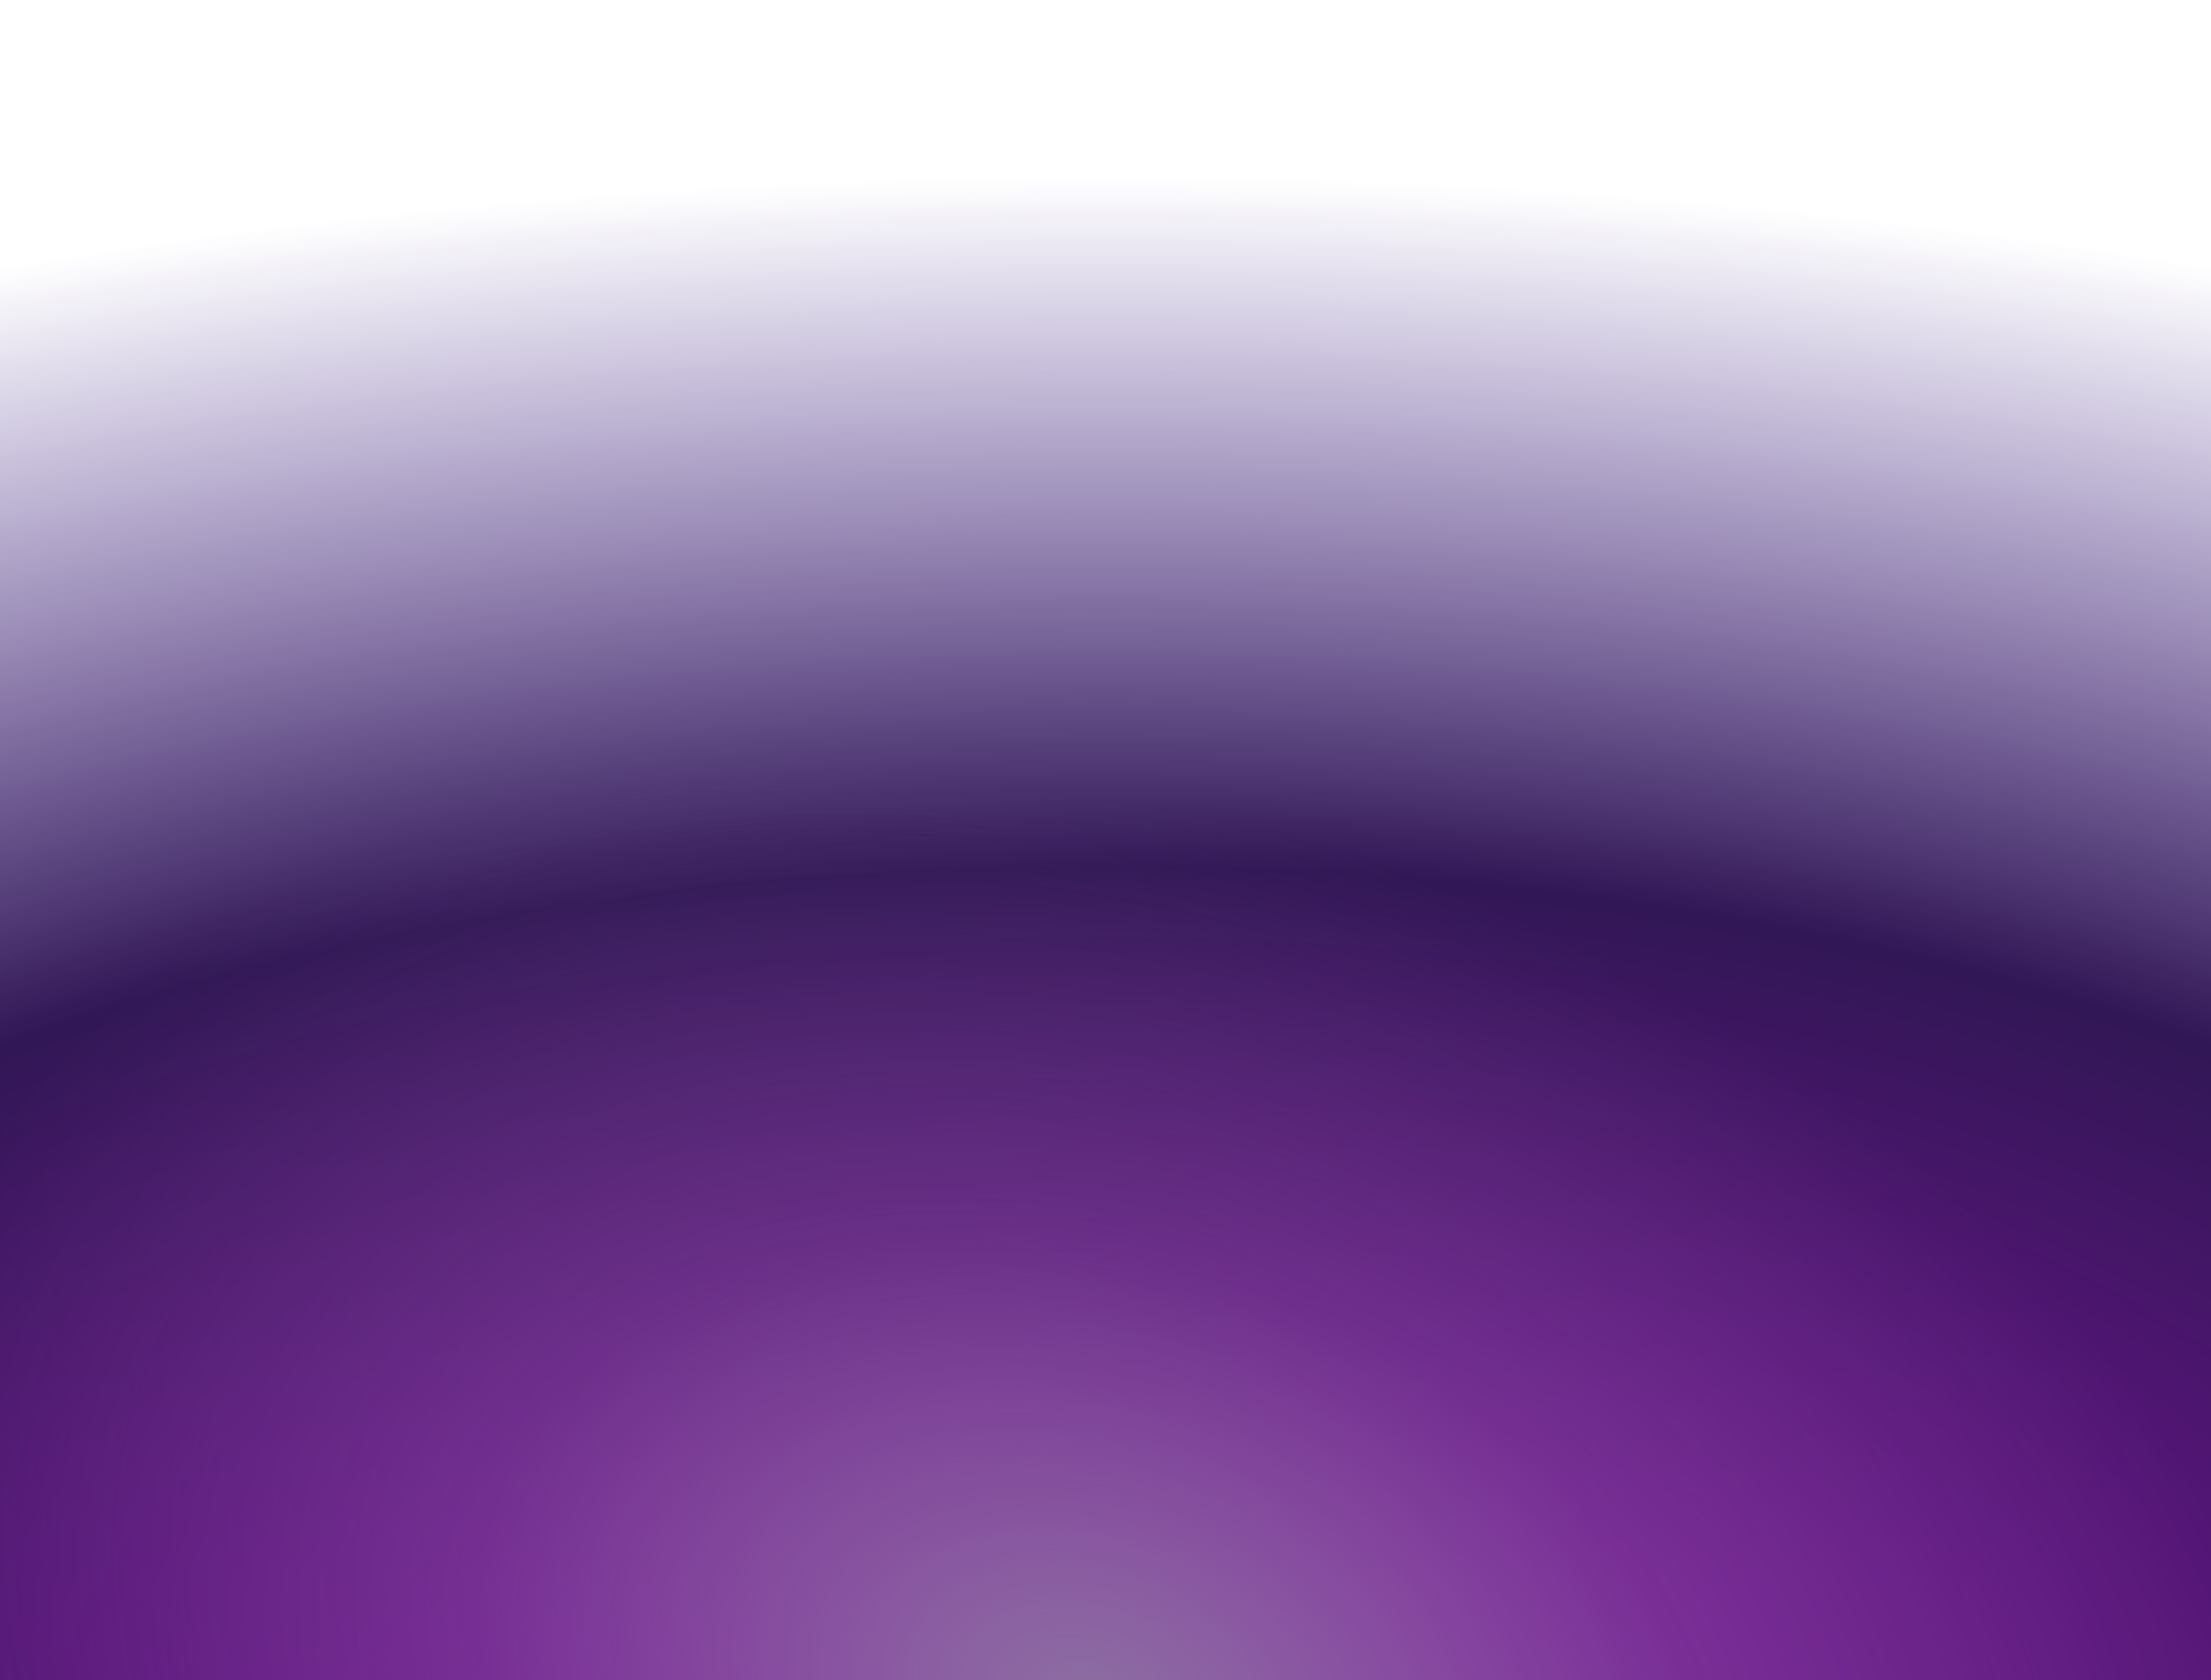 <svg width="500" height="380" viewBox="0 0 500 380" fill="none" xmlns="http://www.w3.org/2000/svg">
<g filter="url(#filter0_i_4486_51004)">
<path d="M0 0H500V380H0V0Z" fill="url(#paint0_radial_4486_51004)"/>
<path d="M0 0H500V380H0V0Z" fill="url(#paint1_radial_4486_51004)"/>
</g>
<defs>
<filter id="filter0_i_4486_51004" x="0" y="0" width="500" height="384" filterUnits="userSpaceOnUse" color-interpolation-filters="sRGB">
<feFlood flood-opacity="0" result="BackgroundImageFix"/>
<feBlend mode="normal" in="SourceGraphic" in2="BackgroundImageFix" result="shape"/>
<feColorMatrix in="SourceAlpha" type="matrix" values="0 0 0 0 0 0 0 0 0 0 0 0 0 0 0 0 0 0 127 0" result="hardAlpha"/>
<feOffset dy="4"/>
<feGaussianBlur stdDeviation="250"/>
<feComposite in2="hardAlpha" operator="arithmetic" k2="-1" k3="1"/>
<feColorMatrix type="matrix" values="0 0 0 0 0 0 0 0 0 0 0 0 0 0 0 0 0 0 0.25 0"/>
<feBlend mode="normal" in2="shape" result="effect1_innerShadow_4486_51004"/>
</filter>
<radialGradient id="paint0_radial_4486_51004" cx="0" cy="0" r="1" gradientUnits="userSpaceOnUse" gradientTransform="translate(250 380) rotate(-89.927) scale(380 810.391)">
<stop stop-color="#9011AF"/>
<stop offset="0.495" stop-color="#311755"/>
<stop offset="0.9" stop-color="#371787" stop-opacity="0"/>
</radialGradient>
<radialGradient id="paint1_radial_4486_51004" cx="0" cy="0" r="1" gradientUnits="userSpaceOnUse" gradientTransform="translate(250 380) rotate(-72.749) scale(397.9 581.041)">
<stop stop-color="#8C6FA1"/>
<stop offset="0.25" stop-color="#8C6FA1" stop-opacity="0.3"/>
<stop offset="0.5" stop-color="#8C6FA1" stop-opacity="0"/>
</radialGradient>
</defs>
</svg>
